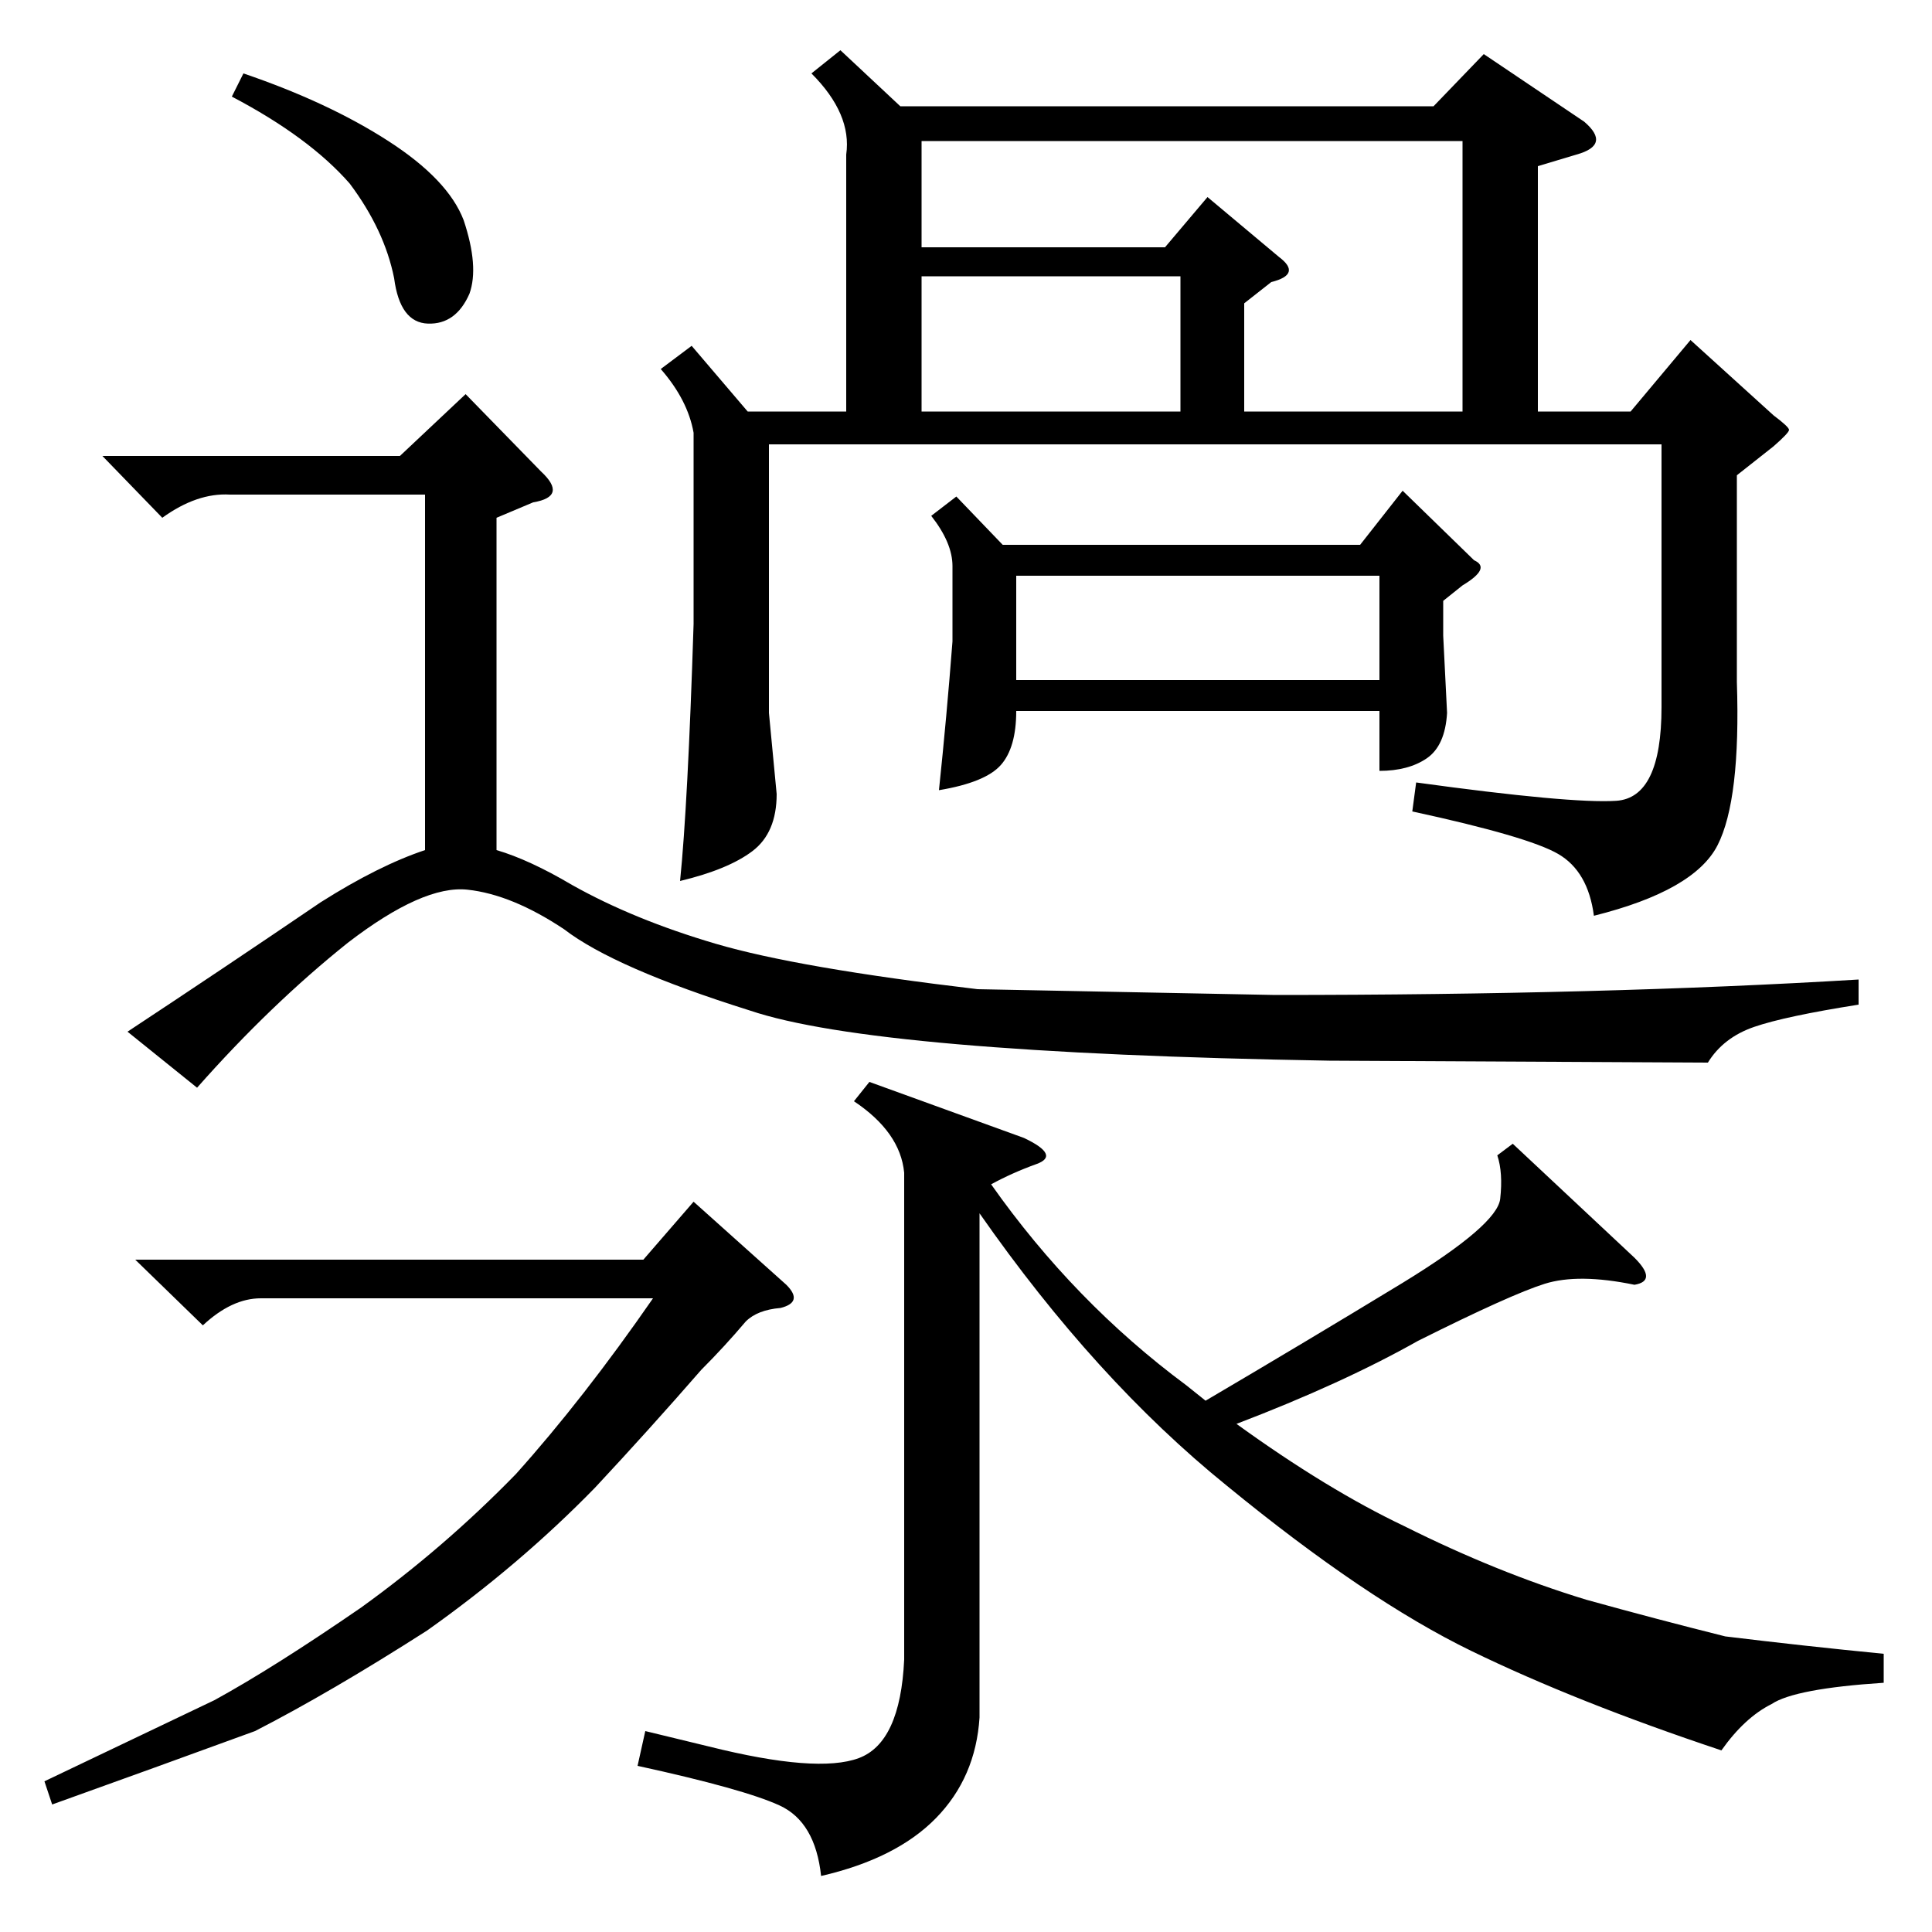 <?xml version="1.0" encoding="utf-8"?>
<svg viewBox="0 0 1000 1000" xmlns="http://www.w3.org/2000/svg">
<path fill="black" d="M 407 665 C 413 671, 412 675, 404 677 C 396 677.667, 390 680, 386 684 C 378.667 692.667, 371 701, 363 709 C 345 729.667, 326.667 750, 308 770 C 282 796.667, 253 821.333, 221 844 C 187.667 865.333, 158 882.667, 132 896 C 97.333 908.667, 62.333 921.333, 27 934 L 23 922 C 52.333 908, 81.667 894, 111 880 C 131.667 868.667, 157 852.667, 187 832 C 215.667 811.333, 242.333 788.333, 267 763 C 290.333 737, 314 706.667, 338 672 L 135 672 C 125 672, 115 676.667, 105 686 L 70 652 L 333 652 L 359 622 M 126 38 C 155.333 48, 180.333 59.667, 201 73 C 221.667 86.333, 234.667 100, 240 114 C 245.333 130, 246.333 142.667, 243 152 C 238.333 162.667, 231.167 167.833, 221.5 167.5 C 211.833 167.167, 206 159.333, 204 144 C 200.667 127.333, 193 111, 181 95 C 167 79, 146.667 64, 120 50 M 796 213 L 844 213 L 875 176 L 918 215 C 923.333 219, 926 221.5, 926 222.5 C 926 223.5, 923.333 226.333, 918 231 L 899 246 L 899 353 C 900.333 393.667, 897 421.833, 889 437.5 C 881 453.167, 859.667 465.333, 825 474 C 823 458.667, 816.833 448, 806.5 442 C 796.167 436, 771 428.667, 731 420 L 733 405 C 786.333 412.333, 820.833 415.5, 836.5 414.5 C 852.167 413.5, 860 397.333, 860 366 L 860 230 L 398 230 L 398 369 L 402 411 C 402 424.333, 397.833 434.167, 389.5 440.5 C 381.167 446.833, 368.667 452, 352 456 C 354.667 430, 357 385.667, 359 323 L 359 224 C 357 212.667, 351.333 201.667, 342 191 L 358 179 L 387 213 L 438 213 L 438 80 C 440 66, 434 52, 420 38 L 435 26 L 466 55 L 742 55 L 768 28 L 820 63 C 829.333 71, 828 76.667, 816 80 L 796 86 M 757 213 L 757 73 L 477 73 L 477 128 L 603 128 L 625 102 L 662 133 C 670 139, 668.667 143.333, 658 146 L 644 157 L 644 213 M 714 368 L 526 368 C 526 380.667, 523.333 390, 518 396 C 512.667 402, 502 406.333, 486 409 C 488.667 383.667, 491 358, 493 332 L 493 293 C 493 285, 489.333 276.333, 482 267 L 495 257 L 519 282 L 704 282 L 726 254 L 763 290 C 769 292.667, 767 297, 757 303 L 747 311 L 747 329 L 749 369 C 748.333 380.333, 744.833 388.167, 738.5 392.5 C 732.167 396.833, 724 399, 714 399 M 714 352 L 714 298 L 526 298 L 526 352 M 640 737 C 671.333 759.667, 700.333 777.333, 727 790 C 759 806, 790.333 818.667, 821 828 C 845 834.667, 869 841, 893 847 C 920.333 850.333, 947.667 853.333, 975 856 L 975 871 C 944.333 873, 925 876.667, 917 882 C 907.667 886.667, 899 894.667, 891 906 C 841 889.333, 797.833 872.167, 761.5 854.5 C 725.167 836.833, 683 808.333, 635 769 C 589.667 732.333, 547 685.333, 507 628 L 507 889 C 505.667 909.667, 498.167 927, 484.5 941 C 470.833 955, 451 965, 425 971 C 423 952.333, 415.833 940.167, 403.5 934.5 C 391.167 928.833, 366.667 922, 330 914 L 334 896 L 367 904 C 404.333 913.333, 430.167 915.333, 444.5 910 C 458.833 904.667, 466.667 887.667, 468 859 L 468 607 C 466.667 593, 458 580.667, 442 570 L 450 560 L 530 589 C 542.667 595, 544.833 599.5, 536.5 602.5 C 528.167 605.5, 520.333 609, 513 613 C 541.667 653.667, 575.333 688.333, 614 717 C 617.333 719.667, 620.667 722.333, 624 725 C 658 705, 692 684.667, 726 664 C 758.667 644, 775.5 629.5, 776.5 620.5 C 777.5 611.5, 777 604, 775 598 L 783 592 L 846 651 C 854 659, 854 663.667, 846 665 C 826.667 661, 811.167 660.833, 799.5 664.5 C 787.833 668.167, 766 678, 734 694 C 708 708.667, 676.667 723, 640 737 M 611 213 L 611 143 L 477 143 L 477 213 M 257 440 C 268.333 443.333, 281.333 449.333, 296 458 C 317.333 470, 342.167 480.167, 370.5 488.5 C 398.833 496.833, 444 504.667, 506 512 L 660 515 C 773.333 515, 874 512.333, 962 507 L 962 520 C 936.667 524, 918.667 527.833, 908 531.5 C 897.333 535.167, 889.333 541.333, 884 550 L 688 549 C 531.333 546.333, 431.333 537.667, 388 523 C 341.333 508.333, 309.333 494.333, 292 481 C 274 469, 257.333 462.167, 242 460.5 C 226.667 458.833, 206 468, 180 488 C 153.333 509.333, 127.333 534.333, 102 563 L 66 534 C 99.333 512, 132.667 489.667, 166 467 C 186 454.333, 204 445.333, 220 440 L 220 256 L 119 256 C 107.667 255.333, 96 259.333, 84 268 L 53 236 L 207 236 L 241 204 L 280 244 C 289.333 252.667, 288 258, 276 260 L 257 268" />
</svg>
